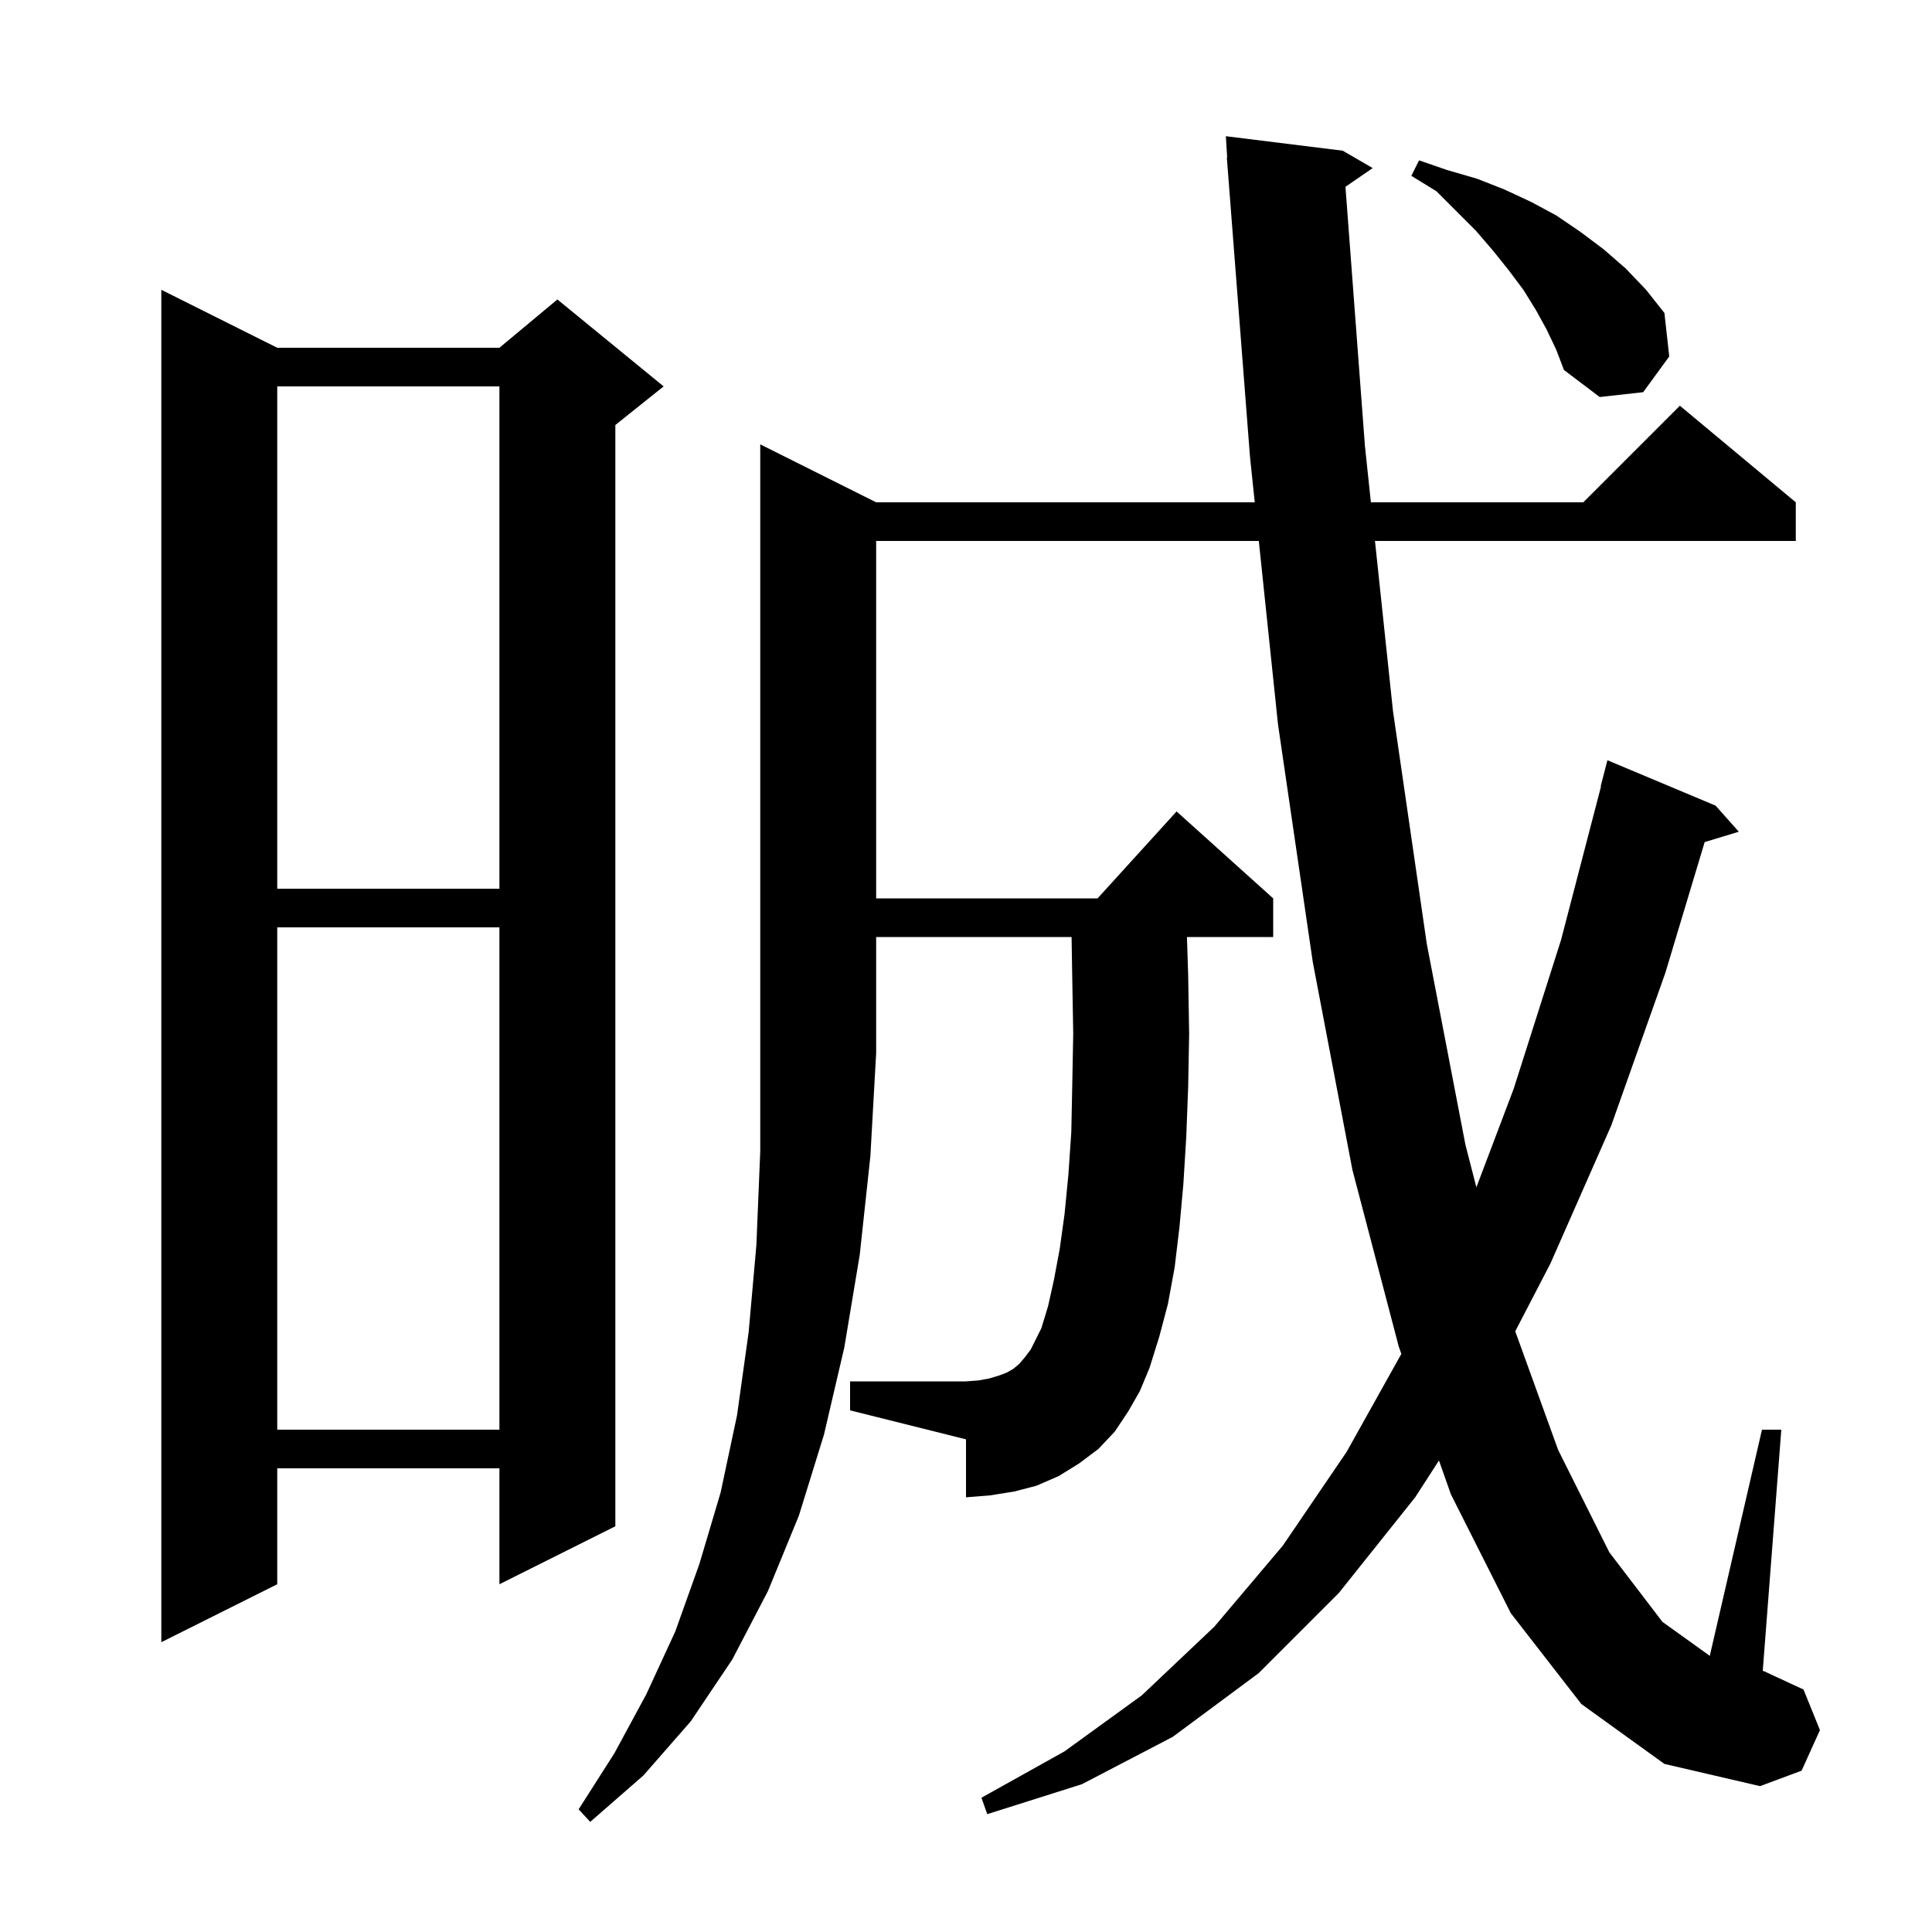 <svg xmlns="http://www.w3.org/2000/svg" xmlns:xlink="http://www.w3.org/1999/xlink" version="1.1" baseProfile="full" viewBox="0 0 200 200" width="200" height="200">
<g fill="black">
<path d="M 90.7 52.0 L 129.892 52.0 L 129.4 47.3 L 127.0 16.3 L 127.037 16.298 L 126.9 14.1 L 139.0 15.6 L 142.1 17.4 L 139.281 19.338 L 141.3 46.2 L 141.914 52.0 L 163.9 52.0 L 173.9 42.0 L 185.9 52.0 L 185.9 56.0 L 142.337 56.0 L 144.2 73.6 L 147.7 97.7 L 151.7 118.5 L 152.834 122.911 L 156.7 112.7 L 161.6 97.3 L 165.738 81.406 L 165.7 81.4 L 166.4 78.7 L 177.6 83.4 L 180.0 86.1 L 176.466 87.173 L 172.4 100.7 L 166.8 116.5 L 160.5 130.8 L 156.857 137.815 L 161.3 150.1 L 166.6 160.7 L 172.1 167.9 L 176.997 171.411 L 182.4 148.0 L 184.4 148.0 L 182.479 172.97 L 182.6 173.0 L 186.7 174.9 L 188.4 179.1 L 186.5 183.3 L 182.2 184.9 L 172.3 182.6 L 163.7 176.4 L 156.4 167.0 L 150.2 154.7 L 148.961 151.19 L 146.5 155.0 L 138.6 164.9 L 130.3 173.2 L 121.4 179.8 L 112.0 184.7 L 102.2 187.8 L 101.6 186.1 L 110.2 181.3 L 118.2 175.5 L 125.7 168.4 L 132.8 160.0 L 139.4 150.3 L 145.067 140.155 L 144.8 139.4 L 140.0 121.1 L 135.9 99.6 L 132.3 75.0 L 130.311 56.0 L 90.7 56.0 L 90.7 93.0 L 113.618 93.0 L 121.8 84.0 L 131.8 93.0 L 131.8 97.0 L 122.873 97.0 L 123.0 101.0 L 123.1 107.0 L 123.0 112.5 L 122.8 117.7 L 122.5 122.6 L 122.1 127.0 L 121.6 131.2 L 120.9 135.0 L 120.0 138.4 L 119.0 141.6 L 118.0 144.0 L 116.8 146.1 L 115.4 148.2 L 113.7 150.0 L 111.7 151.5 L 109.6 152.8 L 107.3 153.8 L 105.0 154.4 L 102.5 154.8 L 100.0 155.0 L 100.0 149.0 L 88.0 146.0 L 88.0 143.0 L 100.0 143.0 L 101.3 142.9 L 102.4 142.7 L 103.4 142.4 L 104.2 142.1 L 104.9 141.7 L 105.5 141.2 L 106.1 140.5 L 106.7 139.7 L 107.8 137.5 L 108.5 135.2 L 109.1 132.5 L 109.7 129.3 L 110.2 125.7 L 110.6 121.6 L 110.9 117.2 L 111.0 112.3 L 111.1 107.0 L 111.0 101.3 L 110.93 97.0 L 90.7 97.0 L 90.7 109.0 L 90.1 119.7 L 89.0 129.9 L 87.4 139.5 L 85.3 148.5 L 82.7 156.9 L 79.5 164.7 L 75.8 171.8 L 71.5 178.2 L 66.6 183.8 L 61.1 188.6 L 59.9 187.3 L 63.6 181.5 L 66.9 175.4 L 69.9 168.9 L 72.4 161.9 L 74.6 154.5 L 76.3 146.5 L 77.5 137.9 L 78.3 128.9 L 78.7 119.2 L 78.7 46.0 Z M 28.7 36.0 L 51.7 36.0 L 57.7 31.0 L 68.7 40.0 L 63.7 44.0 L 63.7 158.0 L 51.7 164.0 L 51.7 152.0 L 28.7 152.0 L 28.7 164.0 L 16.7 170.0 L 16.7 30.0 Z M 28.7 96.0 L 28.7 148.0 L 51.7 148.0 L 51.7 96.0 Z M 28.7 40.0 L 28.7 92.0 L 51.7 92.0 L 51.7 40.0 Z M 160.1 34.1 L 159.0 32.1 L 157.7 30.0 L 156.2 28.0 L 154.6 26.0 L 152.8 23.9 L 148.7 19.8 L 146.1 18.2 L 146.9 16.6 L 149.8 17.6 L 152.9 18.5 L 155.7 19.6 L 158.5 20.9 L 161.1 22.3 L 163.6 24.0 L 166.0 25.8 L 168.3 27.8 L 170.4 30.0 L 172.3 32.4 L 172.8 36.9 L 170.1 40.6 L 165.6 41.1 L 161.9 38.3 L 161.1 36.2 Z " />
</g>
</svg>

